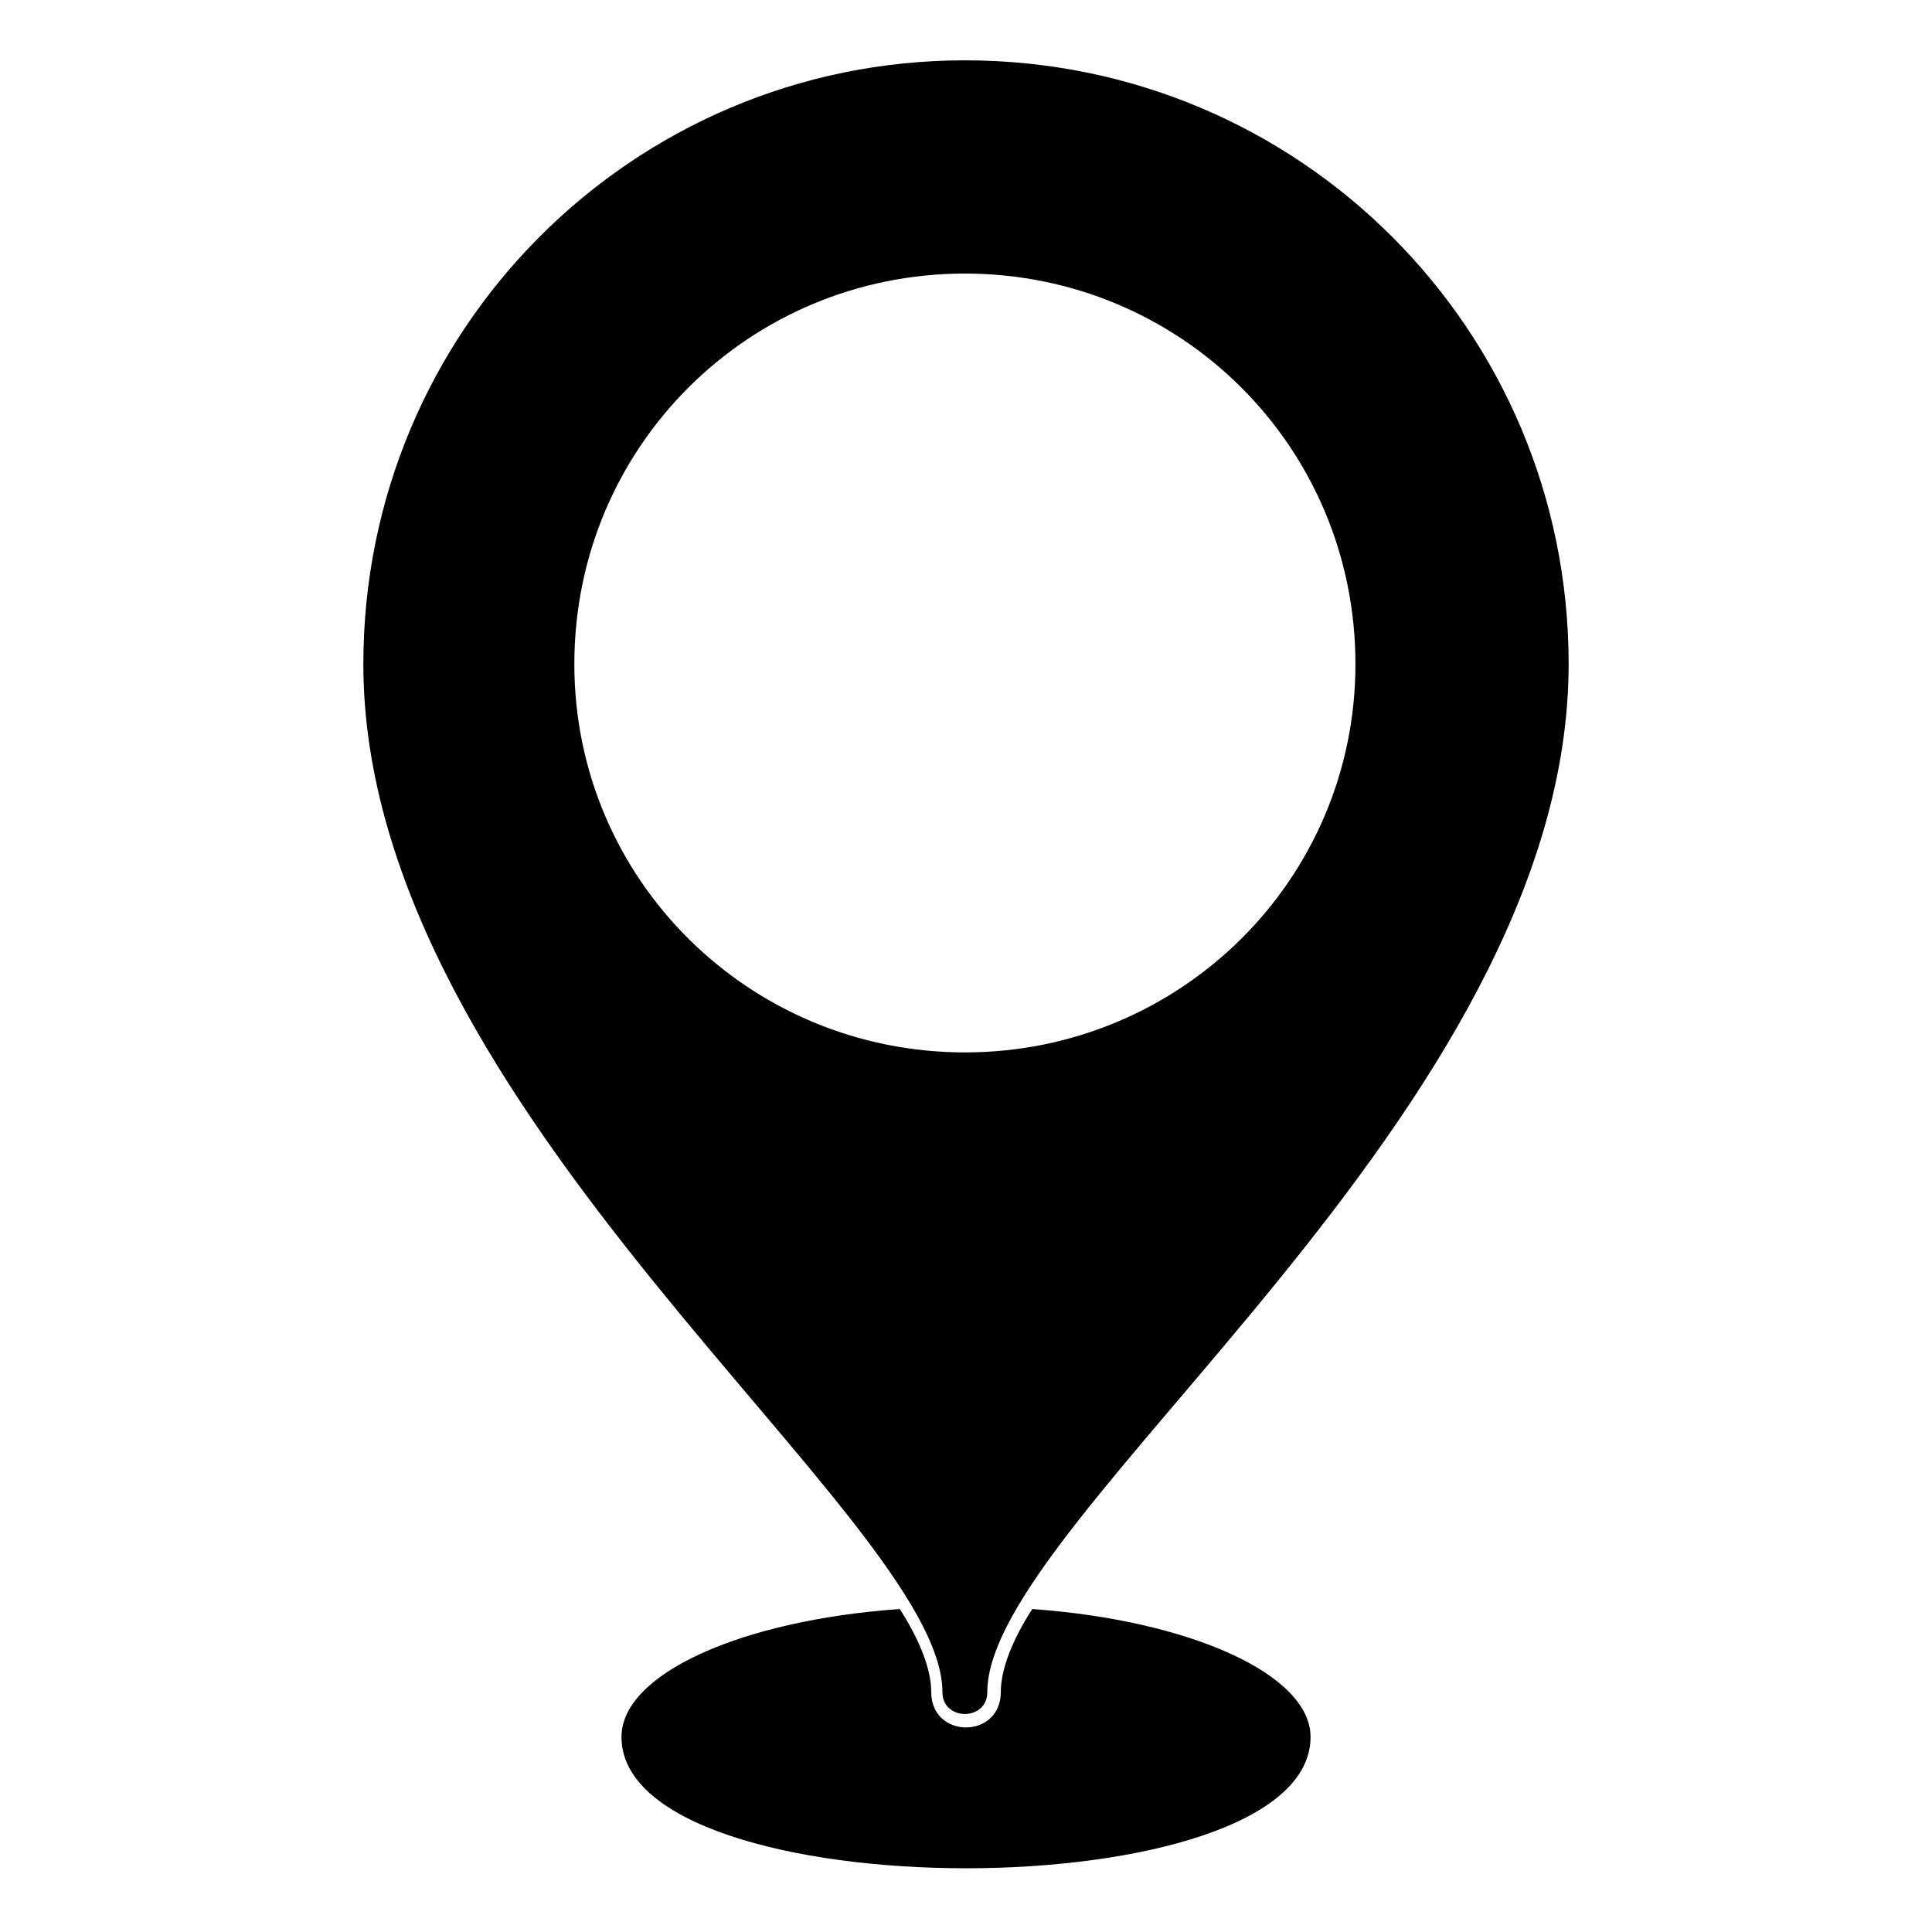 <?xml version="1.0" encoding="UTF-8"?>
<!-- The Best Svg Icon site in the world: iconSvg.co, Visit us! https://iconsvg.co -->
<svg fill="#000000" width="800px" height="800px" version="1.1" viewBox="144 144 512 512" xmlns="http://www.w3.org/2000/svg">
 <path d="m417.55 570.41c41.637 2.973 73.758 17.25 73.758 33.906 0 46.395-182.61 46.395-182.61 0 0-16.656 31.523-30.93 73.758-33.906 5.352 8.328 8.328 16.059 8.328 22.008 0 12.492 18.438 12.492 18.438 0 0-5.949 2.973-13.68 8.328-22.008zm-17.844-410.42c88.629 0 160 71.379 160 160 0 118.96-154.06 226.03-154.06 272.43 0 7.734-11.895 7.734-11.895 0 0-46.395-153.46-153.46-153.46-272.43 0-88.629 71.379-160 159.41-160zm0 56.508c-57.102 0-103.5 45.801-103.5 103.5 0 57.102 46.395 102.9 103.5 102.9 57.102 0 103.5-45.801 103.5-102.9 0-57.695-46.395-103.5-103.5-103.5z" fill-rule="evenodd"/>
</svg>